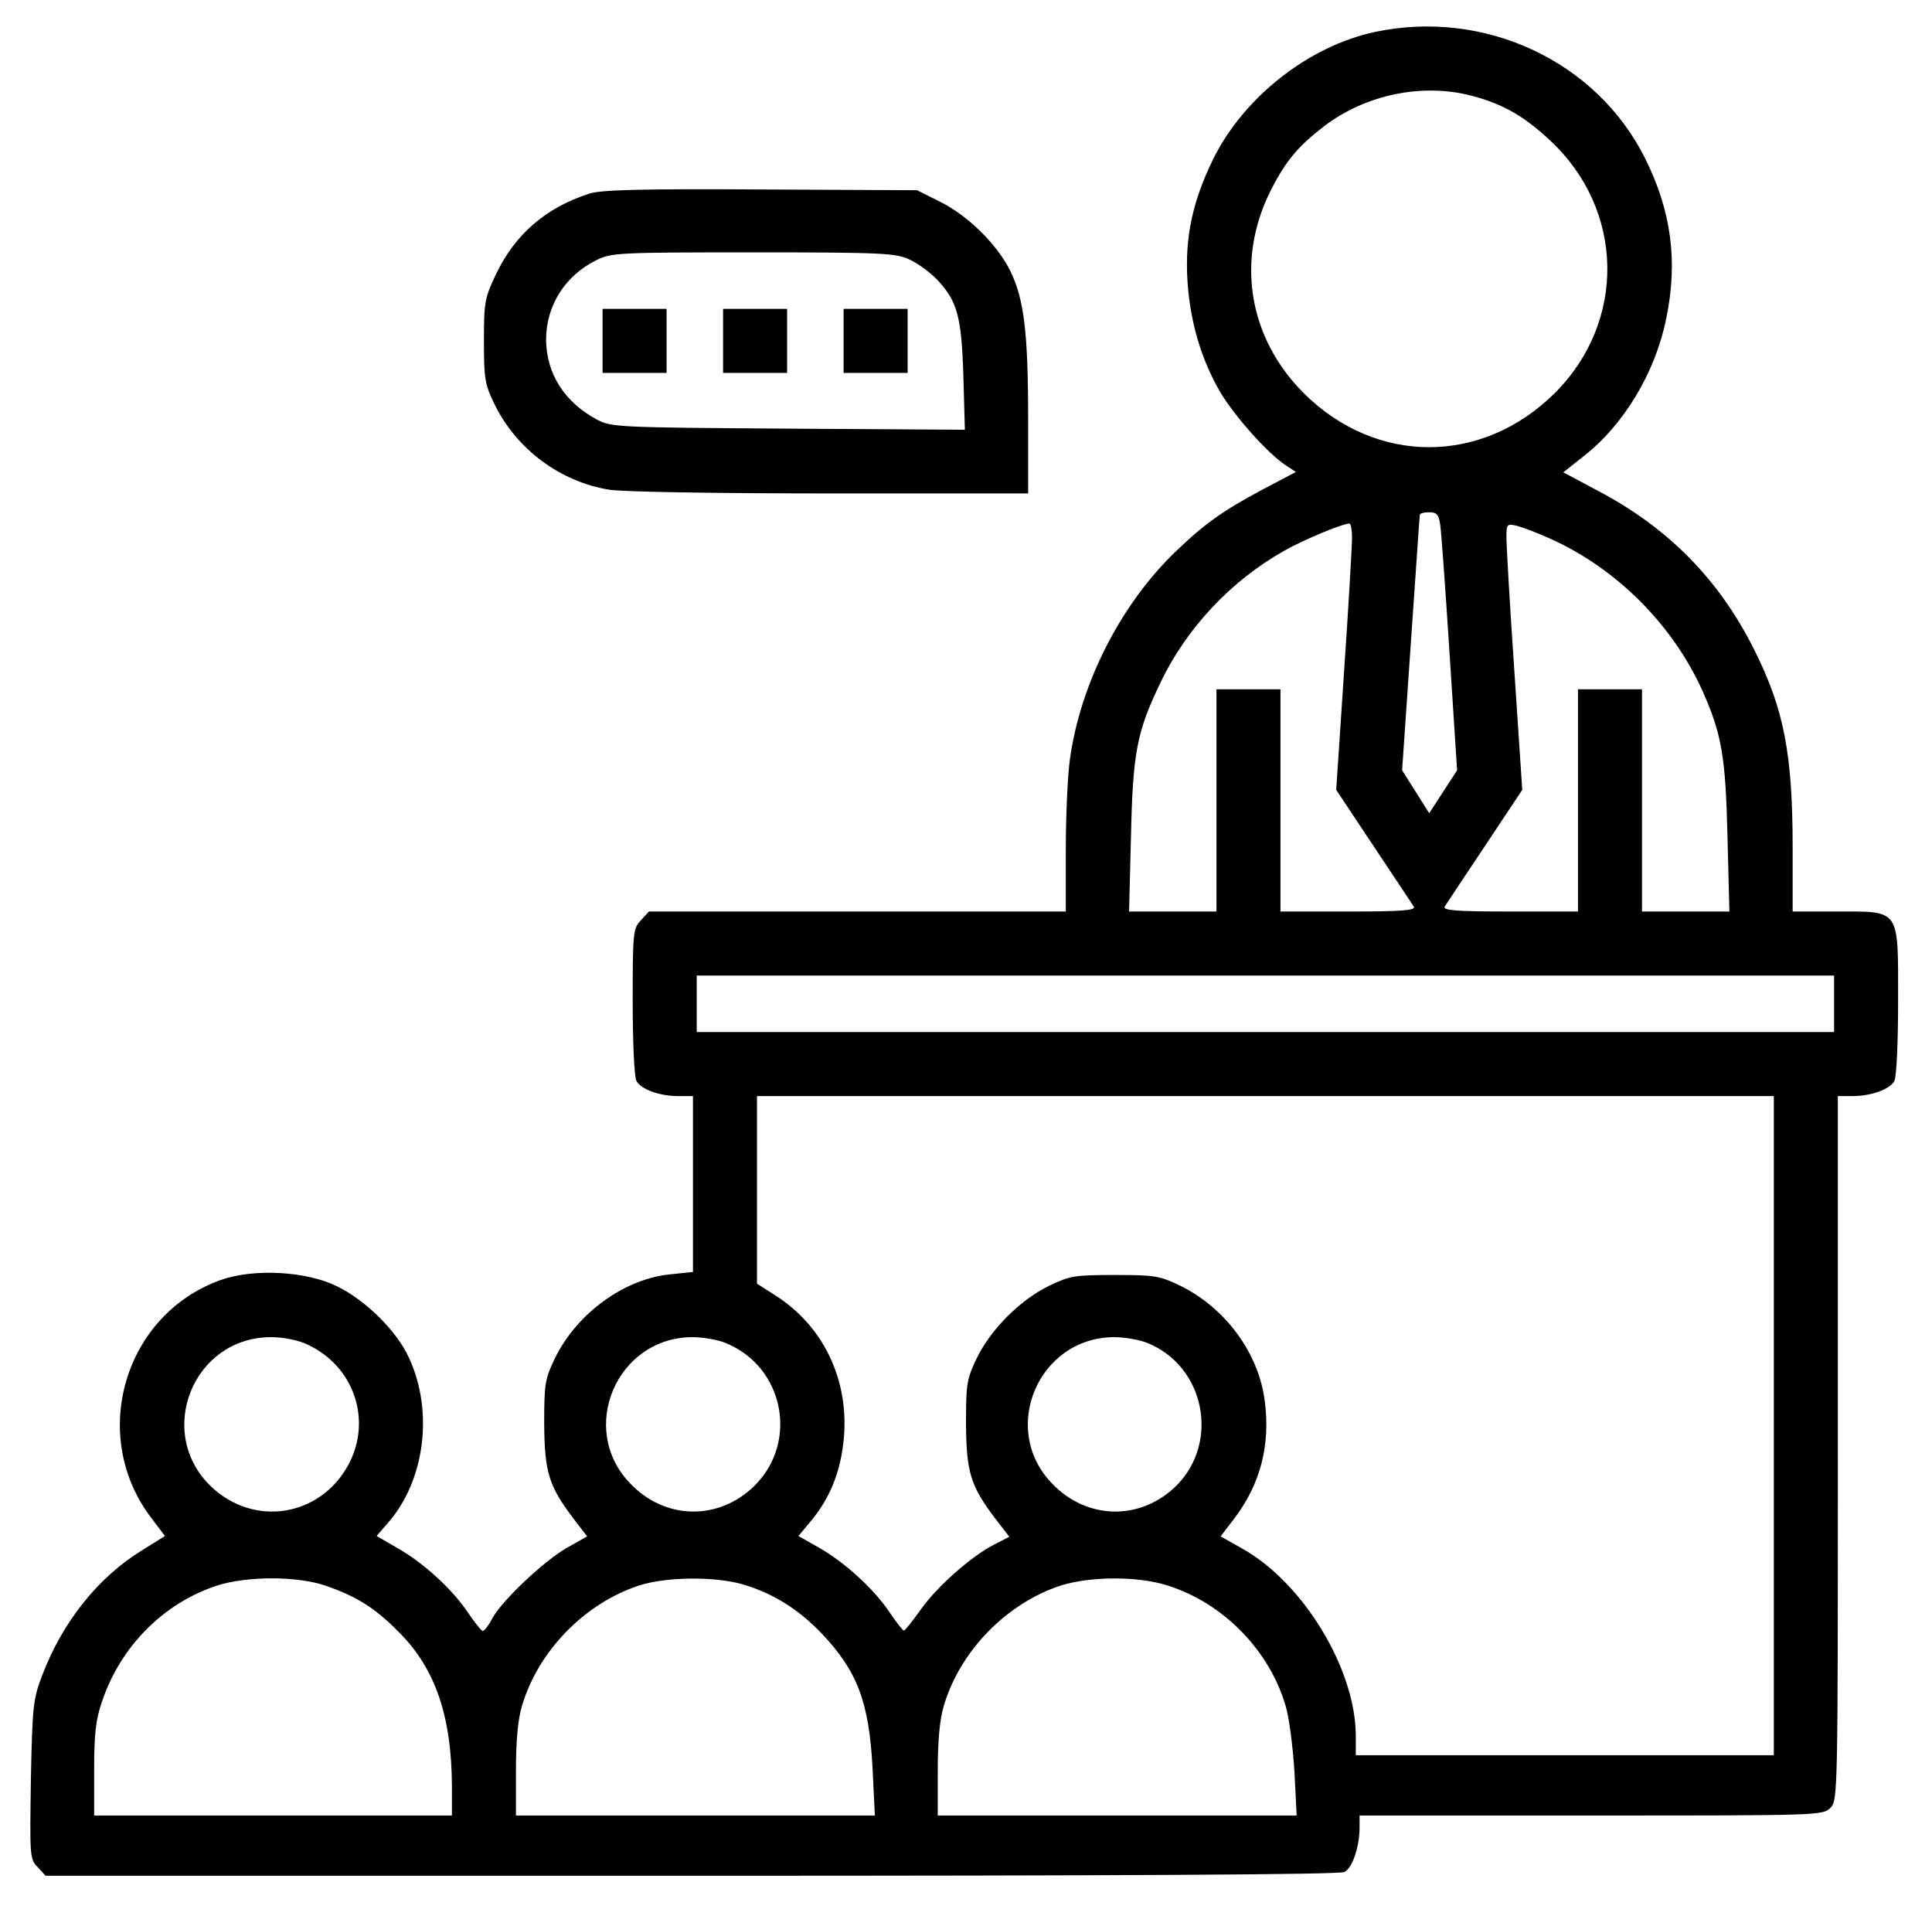 <?xml version="1.0" standalone="no"?>
<!DOCTYPE svg PUBLIC "-//W3C//DTD SVG 20010904//EN"
 "http://www.w3.org/TR/2001/REC-SVG-20010904/DTD/svg10.dtd">
<svg version="1.0" xmlns="http://www.w3.org/2000/svg"
 width="513pt" height="506pt" viewBox="0 0 513 506"
 preserveAspectRatio="xMidYMid meet">
<g transform="translate(0,506) scale(0.1,-0.1)"
fill="#000000" stroke="none">
<path d="M3650 4975 c-176 -38 -347 -173 -428 -336 -55 -112 -76 -207 -69
-324 7 -109 36 -208 87 -296 39 -65 126 -163 175 -195 l26 -17 -91 -48 c-101
-54 -150 -88 -228 -163 -146 -140 -253 -350 -281 -551 -6 -42 -11 -150 -11
-241 l0 -164 -553 0 -554 0 -21 -23 c-21 -22 -22 -32 -22 -216 0 -106 4 -200
10 -211 12 -22 61 -40 111 -40 l39 0 0 -234 0 -233 -58 -6 c-122 -11 -249
-102 -308 -222 -27 -56 -29 -68 -29 -175 1 -129 12 -165 78 -252 l36 -47 -55
-31 c-62 -36 -175 -143 -198 -189 -9 -17 -20 -31 -24 -31 -4 0 -22 23 -41 51
-42 62 -119 132 -189 171 l-52 30 31 36 c97 111 121 295 55 437 -32 71 -115
153 -191 190 -81 40 -220 48 -308 17 -257 -91 -352 -412 -186 -631 l37 -49
-61 -38 c-117 -72 -211 -190 -265 -332 -24 -63 -26 -80 -30 -277 -3 -203 -3
-211 18 -232 l21 -23 1715 0 c1138 0 1722 3 1734 10 21 11 40 67 40 118 l0 32
615 0 c602 0 615 0 635 20 20 20 20 33 20 955 l0 935 39 0 c50 0 99 18 111 40
6 11 10 105 10 213 0 247 7 237 -163 237 l-117 0 0 168 c0 251 -23 369 -102
527 -93 186 -228 324 -417 423 l-90 48 53 42 c107 83 191 222 220 365 32 152
14 287 -56 427 -129 258 -426 397 -718 335z m257 -169 c84 -22 141 -55 209
-119 198 -184 203 -481 12 -671 -193 -191 -474 -191 -666 0 -147 147 -181 353
-88 538 40 79 73 118 142 171 110 84 261 115 391 81z m-83 -1138 c3 -18 14
-172 25 -343 l20 -310 -37 -57 -37 -57 -36 57 -36 57 23 335 c13 184 23 338
24 343 0 4 11 7 25 7 20 0 25 -6 29 -32z m-234 -35 c0 -21 -9 -180 -21 -354
l-21 -316 99 -149 c55 -82 103 -155 107 -161 6 -10 -32 -13 -173 -13 l-181 0
0 295 0 295 -85 0 -85 0 0 -295 0 -295 -116 0 -116 0 5 198 c5 223 15 278 78
409 69 145 188 272 331 352 50 28 150 70 171 71 4 0 7 -17 7 -37z m526 -3
c176 -79 325 -228 404 -403 52 -116 62 -177 67 -389 l5 -198 -116 0 -116 0 0
295 0 295 -85 0 -85 0 0 -295 0 -295 -181 0 c-141 0 -179 3 -173 13 4 6 52 79
107 161 l99 149 -21 316 c-12 174 -21 333 -21 354 0 36 1 37 28 31 15 -4 55
-19 88 -34z m754 -1235 l0 -75 -1510 0 -1510 0 0 75 0 75 1510 0 1510 0 0 -75z
m-160 -1120 l0 -875 -555 0 -555 0 0 51 c0 177 -139 407 -302 498 l-57 32 36
47 c70 92 97 196 81 315 -17 126 -104 244 -223 303 -56 27 -68 29 -175 29
-107 0 -119 -2 -175 -29 -77 -38 -153 -114 -191 -191 -27 -56 -29 -68 -29
-175 1 -129 12 -165 78 -252 l37 -48 -39 -20 c-61 -31 -152 -111 -196 -173
-22 -31 -42 -56 -45 -56 -3 0 -20 22 -39 50 -42 62 -119 132 -188 171 l-53 30
35 42 c46 56 73 120 83 195 23 163 -45 316 -178 401 l-50 32 0 249 0 249 1350
0 1350 0 0 -875z m-3895 216 c125 -57 174 -201 110 -320 -75 -138 -250 -166
-364 -58 -150 143 -49 397 159 397 32 0 72 -8 95 -19z m1113 3 c153 -63 193
-261 76 -378 -95 -94 -238 -92 -331 6 -139 144 -36 387 165 388 29 0 69 -7 90
-16z m1120 0 c151 -62 191 -262 76 -378 -95 -94 -238 -92 -331 6 -139 144 -36
387 165 388 29 0 69 -7 90 -16z m-2183 -644 c81 -28 131 -59 193 -122 98 -97
141 -224 142 -410 l0 -78 -475 0 -475 0 0 120 c0 96 4 134 21 183 49 146 164
262 307 308 80 25 212 25 287 -1z m1106 4 c80 -23 149 -66 211 -131 95 -100
126 -183 135 -360 l6 -123 -476 0 -477 0 0 118 c0 79 5 137 16 173 43 146 167
273 312 320 72 23 200 24 273 3z m1128 -3 c148 -46 272 -172 315 -321 9 -30
19 -108 23 -172 l6 -118 -476 0 -477 0 0 118 c0 79 5 137 16 173 43 146 167
273 312 320 78 24 202 25 281 0z"/>
<path d="M1565 4546 c-116 -37 -198 -109 -248 -214 -30 -63 -32 -74 -32 -177
0 -101 2 -115 29 -170 58 -118 174 -204 303 -225 32 -6 295 -10 586 -10 l527
0 0 198 c0 231 -11 317 -47 392 -35 71 -113 148 -188 185 l-60 30 -415 2
c-317 2 -424 -1 -455 -11z m850 -175 c22 -10 54 -34 72 -52 55 -58 66 -98 71
-257 l4 -143 -468 3 c-458 3 -470 4 -509 24 -87 47 -134 122 -135 212 0 90 50
170 133 211 40 20 56 21 417 21 344 0 378 -2 415 -19z"/>
<path d="M1600 4155 l0 -85 85 0 85 0 0 85 0 85 -85 0 -85 0 0 -85z"/>
<path d="M1920 4155 l0 -85 85 0 85 0 0 85 0 85 -85 0 -85 0 0 -85z"/>
<path d="M2240 4155 l0 -85 85 0 85 0 0 85 0 85 -85 0 -85 0 0 -85z"/>
</g>
</svg>
